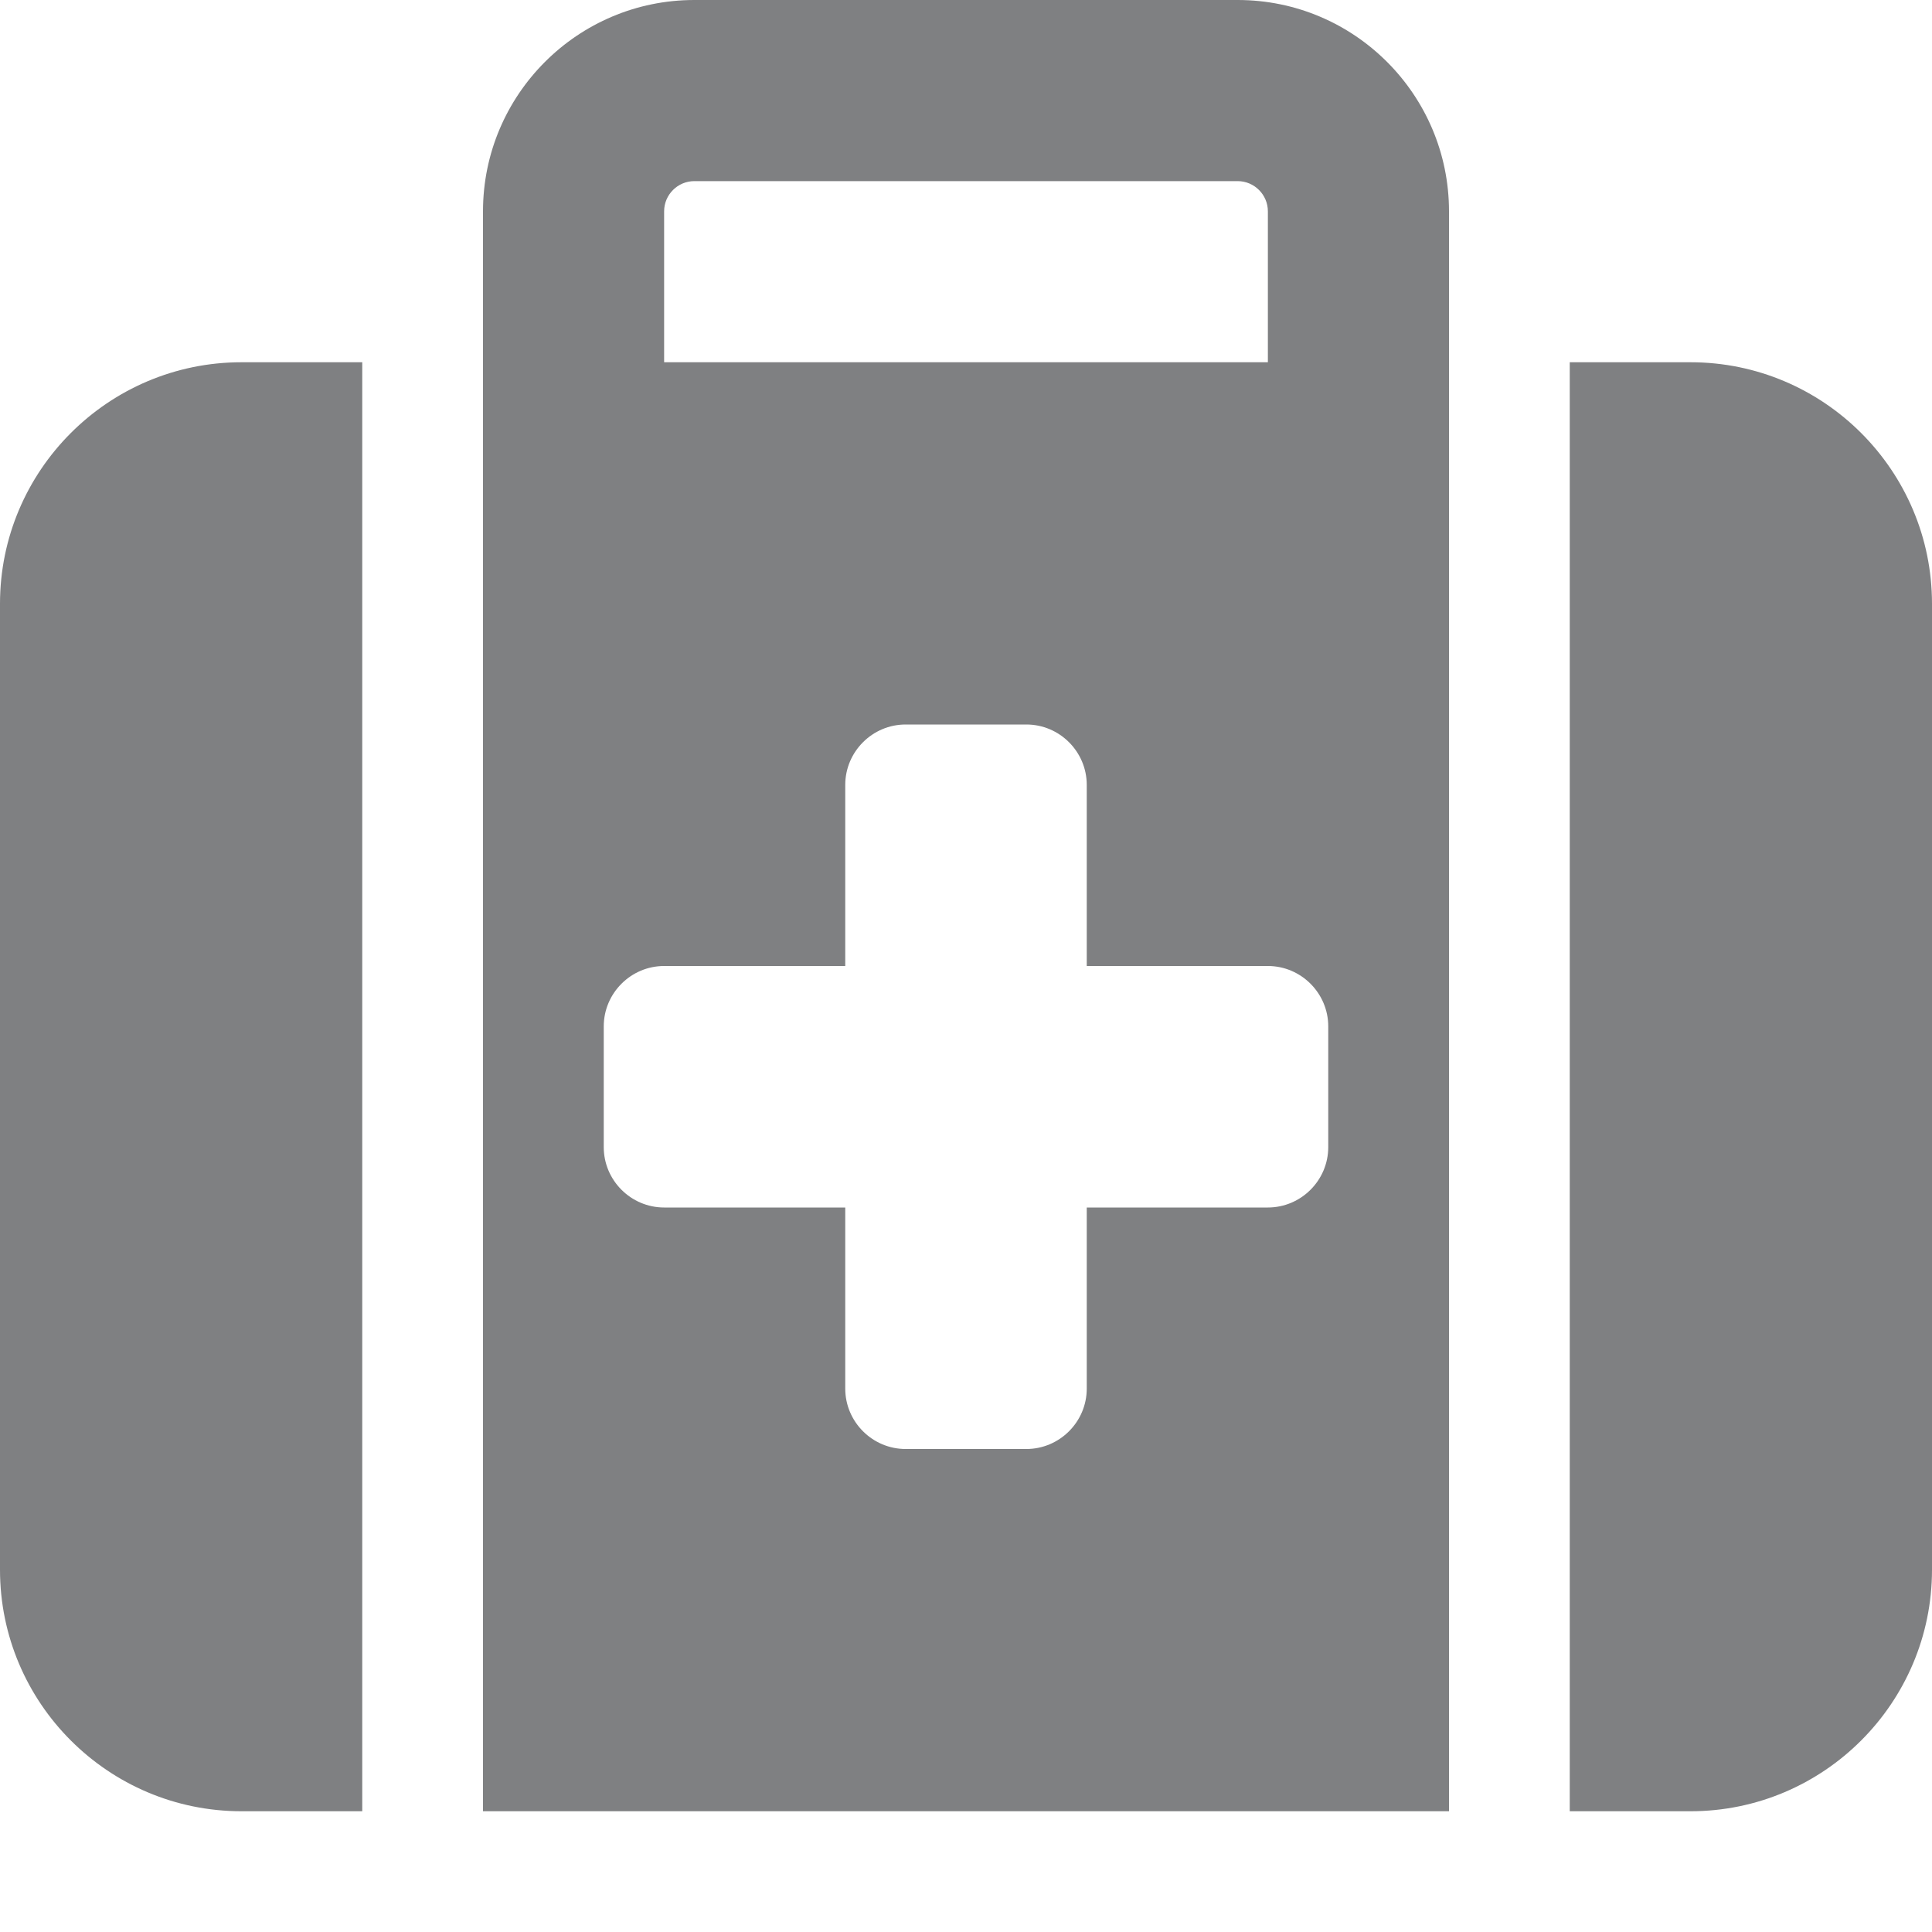 <svg width="512" height="512" viewBox="0 0 512 512" fill="none" xmlns="http://www.w3.org/2000/svg">
<path d="M184 48H328C332.4 48 336 51.6 336 56V96H176V56C176 51.6 179.6 48 184 48ZM128 56V96V128V480H384V128V96V56C384 25.1 358.9 0 328 0H184C153.1 0 128 25.1 128 56ZM96 96H64C28.7 96 0 124.7 0 160V416C0 451.3 28.7 480 64 480H96V96ZM416 480H448C483.3 480 512 451.3 512 416V160C512 124.7 483.3 96 448 96H416V480ZM224 208C224 199.2 231.2 192 240 192H272C280.8 192 288 199.2 288 208V256H336C344.8 256 352 263.2 352 272V304C352 312.8 344.8 320 336 320H288V368C288 376.8 280.8 384 272 384H240C231.2 384 224 376.8 224 368V320H176C167.2 320 160 312.8 160 304V272C160 263.2 167.2 256 176 256H224V208Z" fill="#7F8082"/>
</svg>
